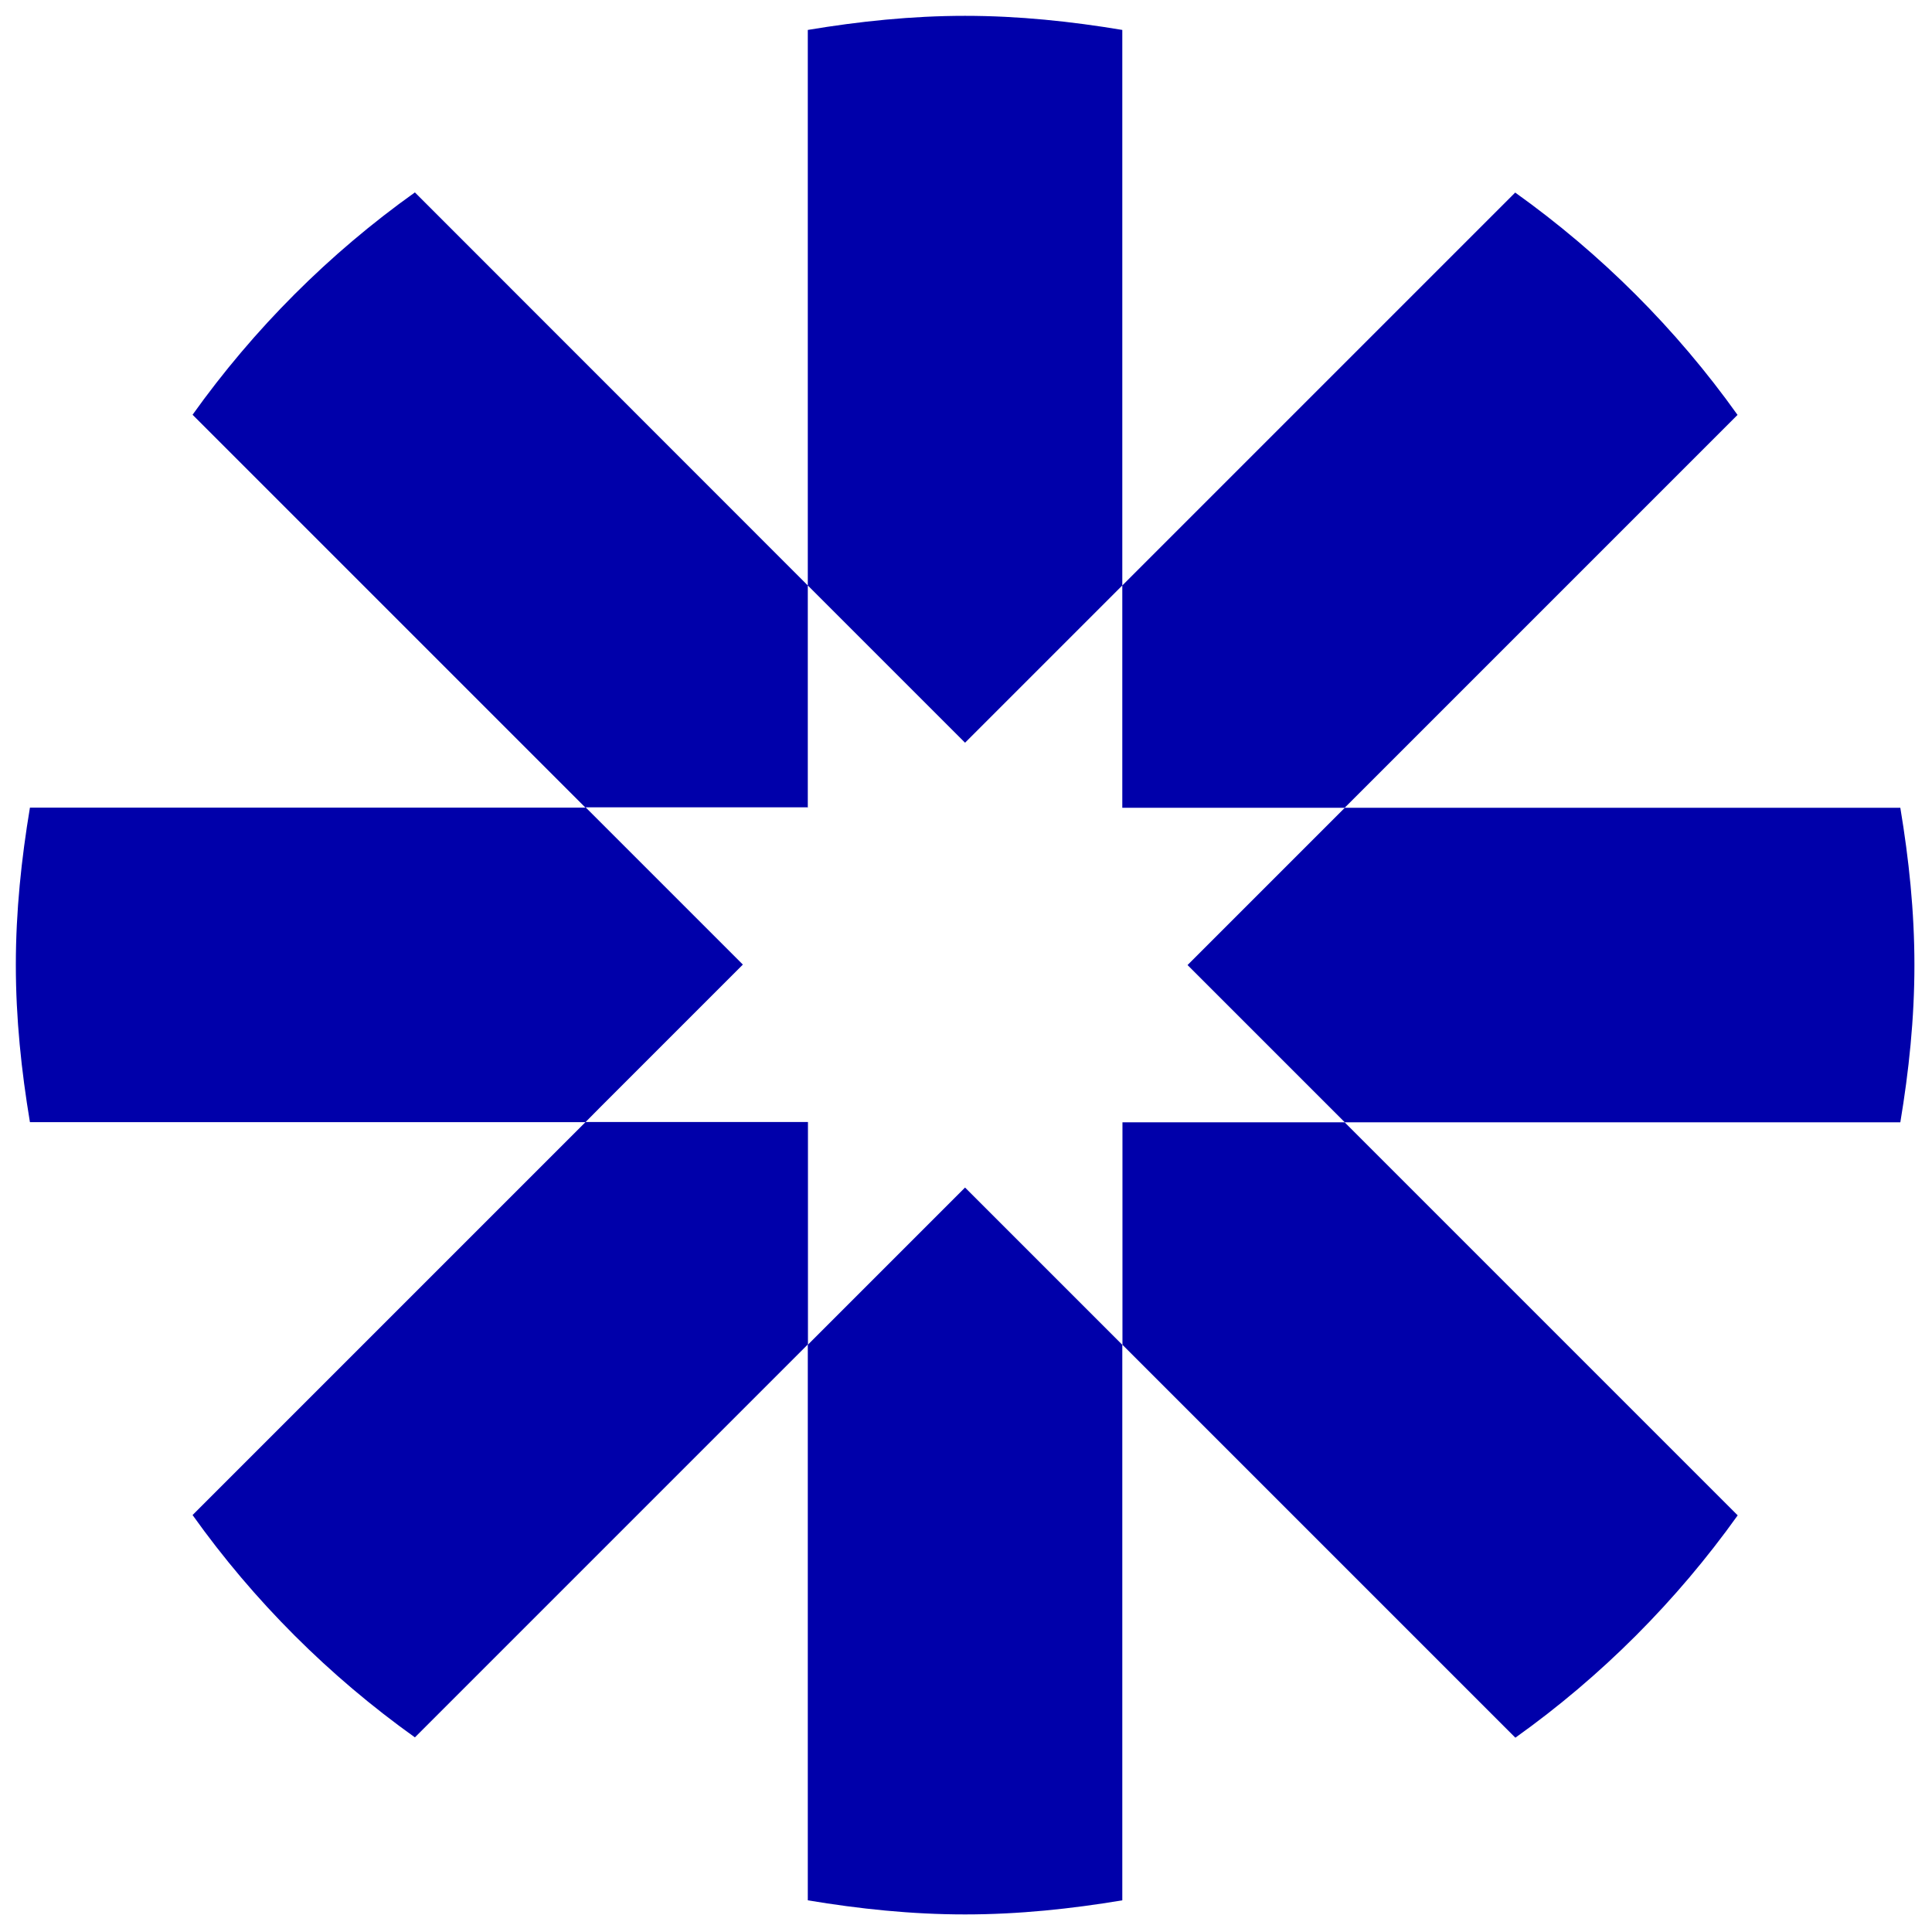<?xml version="1.0" encoding="UTF-8"?><svg id="Calque_1" xmlns="http://www.w3.org/2000/svg" viewBox="0 0 122 122"><defs><style>.cls-1{fill:#00a;}</style></defs><g id="b"><g id="c"><path class="cls-1" d="M84.92,70.87h35.08c.54-3.24.89-6.54.89-9.93s-.35-6.69-.89-9.93h-35.08l-9.93,9.93,6.32,6.32,3.61,3.61h-14.04v14.05h0l24.81,24.81c5.43-3.87,10.17-8.62,14.04-14.04l-.66-.66h0l-24.15-24.15h0ZM51.01,51.01v-14.04L26.86,12.81h0l-.66-.66c-5.43,3.87-10.17,8.62-14.04,14.04l.66.66,24.15,24.15H1.89c-.54,3.24-.89,6.54-.89,9.93s.35,6.69.89,9.93h35.08l-24.15,24.15-.66.66c3.87,5.43,8.62,10.17,14.04,14.04l17.57-17.57,7.25-7.25v-14.04h-14.04l.99-1,8.94-8.94h0l-9.93-9.93h14.04v.03ZM51.01,1.89v35.08l9.93,9.93,9.93-9.93V1.89c-3.24-.54-6.54-.89-9.93-.89s-6.69.35-9.93.89M60.94,74.99l-9.93,9.93v35.08c3.24.54,6.54.89,9.93.89s6.69-.35,9.93-.89v-35.08l-9.93-9.93ZM95.68,12.16l-24.81,24.81v14.04h14.04l24.81-24.81c-3.87-5.43-8.62-10.17-14.04-14.04"/></g></g></svg>